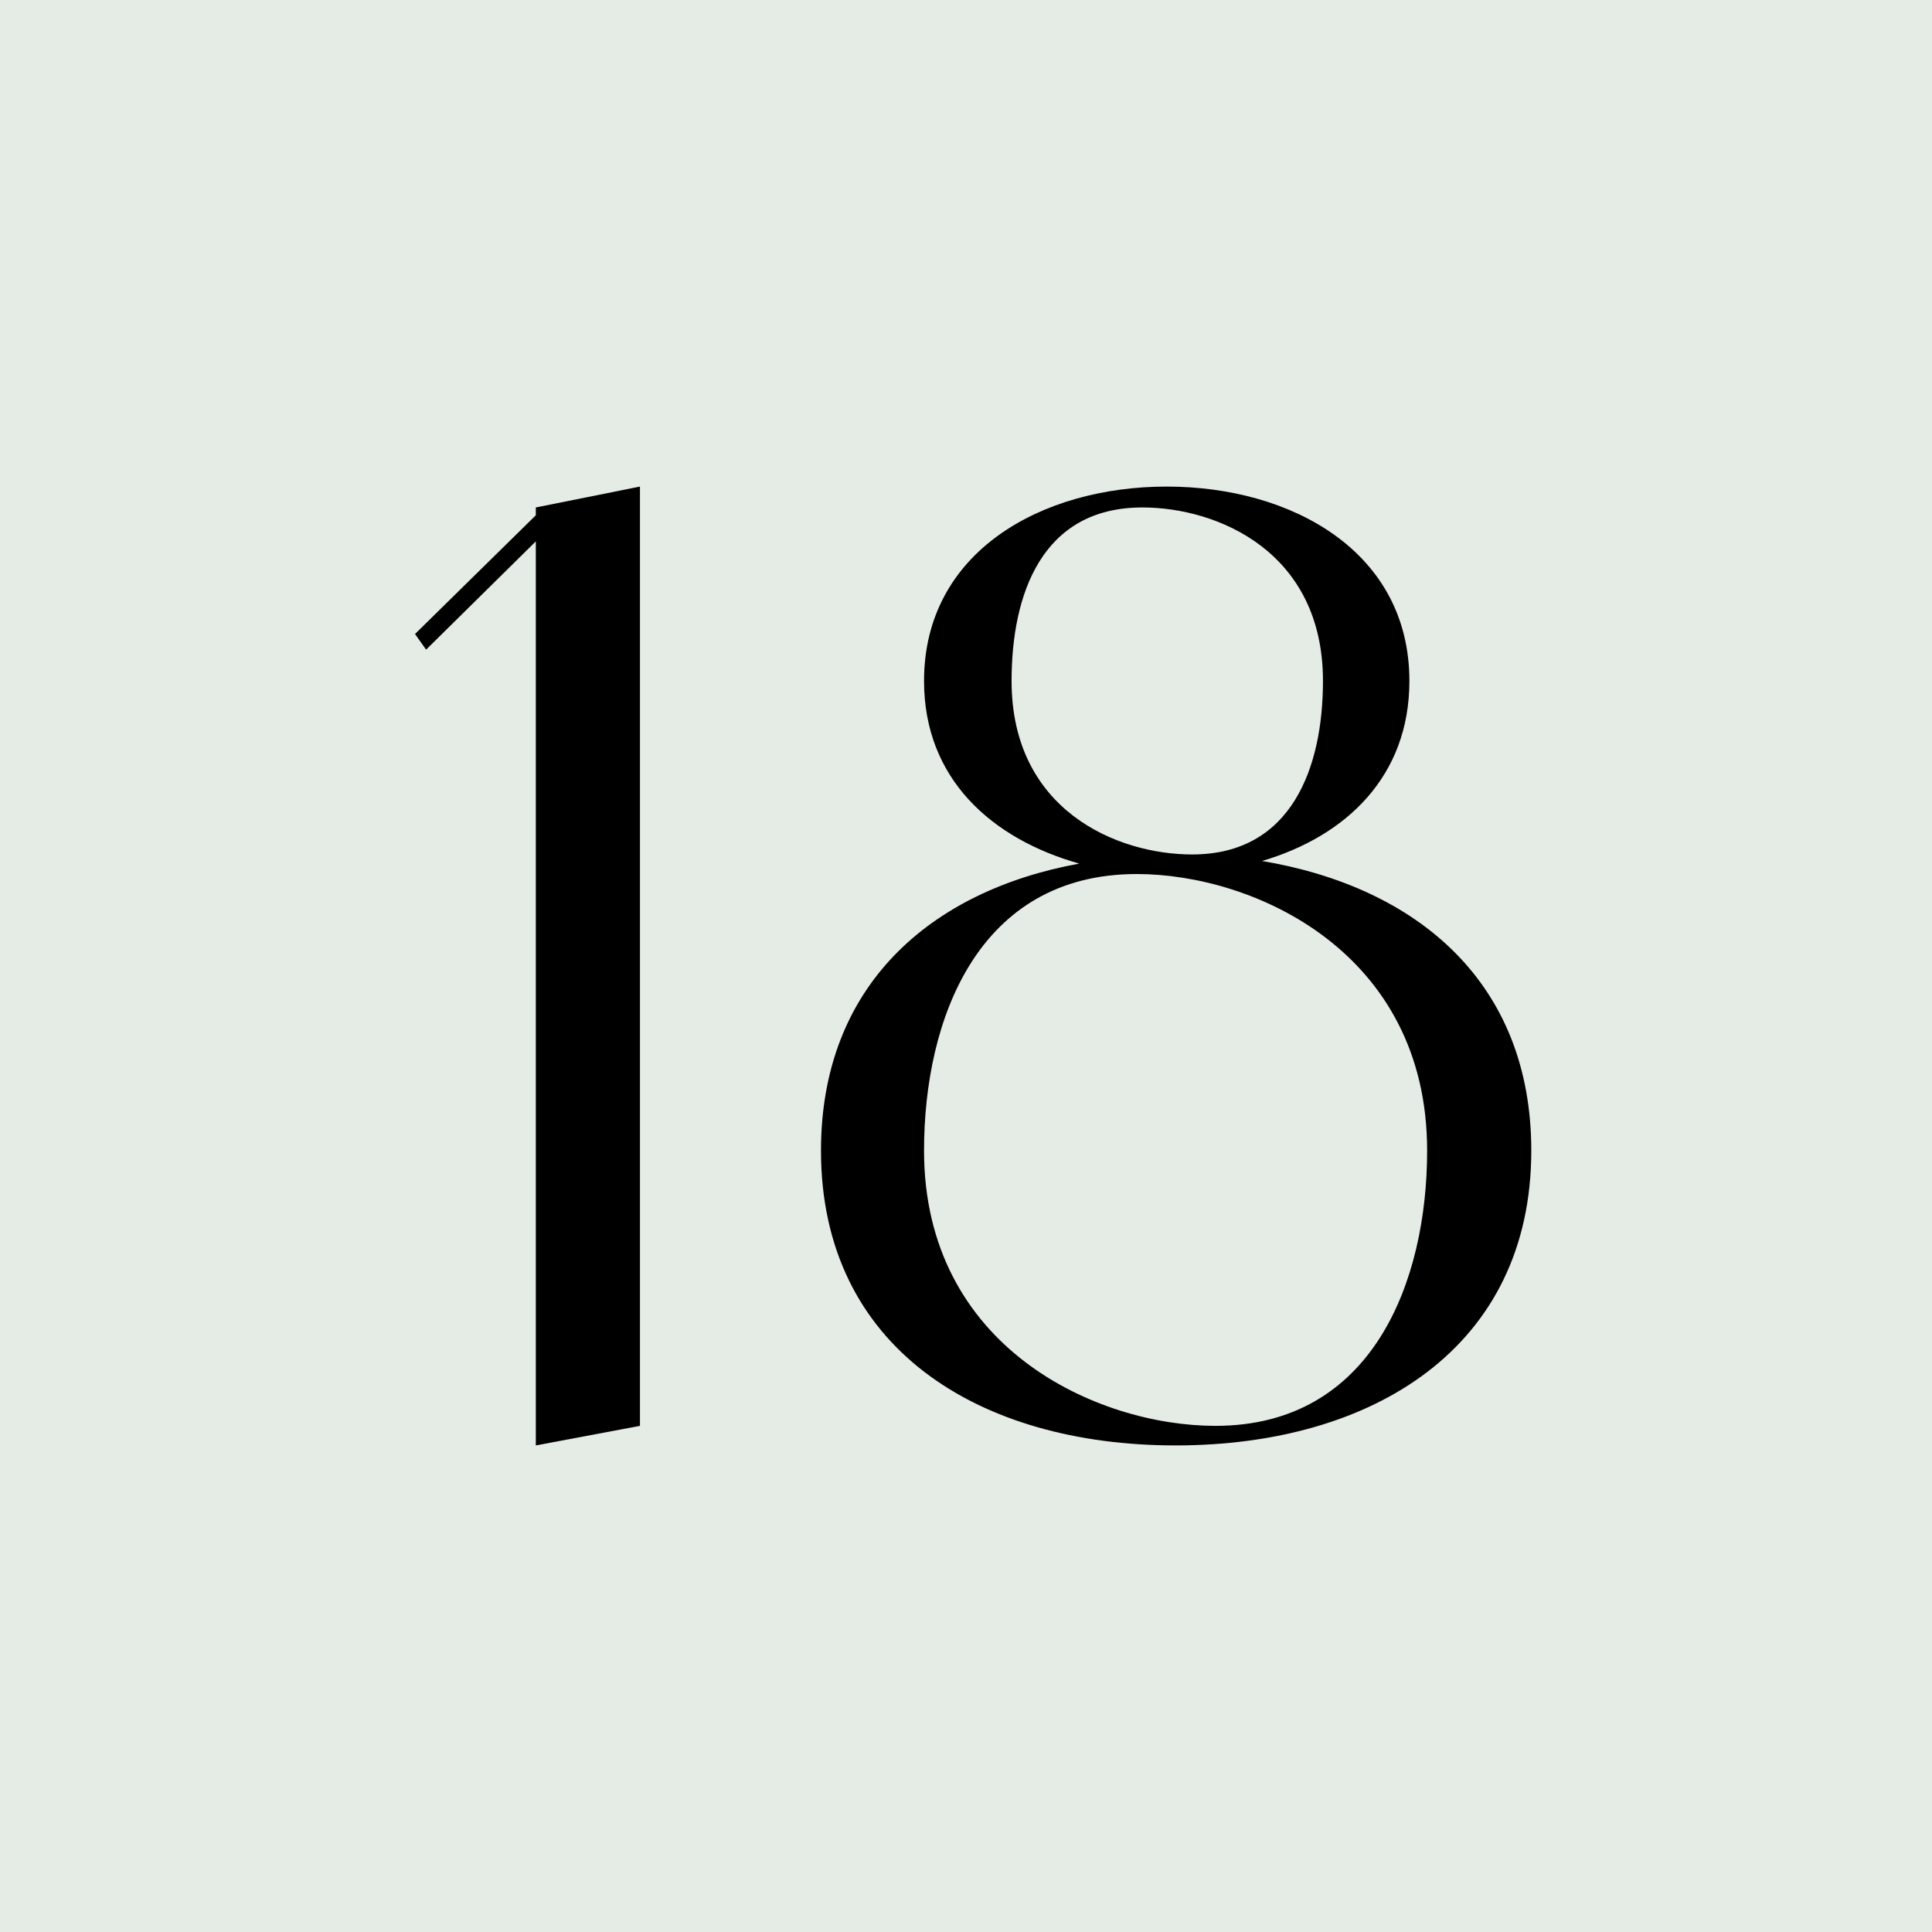 <?xml version="1.0" encoding="UTF-8"?> <svg xmlns="http://www.w3.org/2000/svg" width="135" height="135" viewBox="0 0 135 135" fill="none"><rect width="135" height="135" fill="#E5ECE5"></rect><path d="M37.44 35.459L44.718 34V99.633L37.44 101V37.829L29.774 45.395L29 44.301L37.44 36.005V35.459Z" fill="black"></path><path d="M88.184 60.162C99.025 61.985 107 68.639 107 80.399C107 94.163 95.927 101 82.145 101C68.362 101 57.367 94.163 57.367 80.399C57.367 68.913 64.955 62.258 75.409 60.344C69.291 58.612 64.568 54.419 64.568 47.582C64.568 38.558 72.776 34 81.525 34C90.275 34 98.483 38.558 98.483 47.582C98.483 54.237 94.069 58.43 88.184 60.162ZM70.685 47.582C70.685 56.607 78.041 59.706 83.306 59.706C90.275 59.706 92.443 53.599 92.443 47.582C92.443 38.558 85.087 35.459 79.822 35.459C72.776 35.459 70.685 41.566 70.685 47.582ZM84.932 99.633C95.927 99.633 99.722 89.514 99.722 80.399C99.722 66.543 87.642 61.074 79.435 61.074C68.362 61.074 64.568 71.192 64.568 80.399C64.568 94.163 76.647 99.633 84.932 99.633Z" fill="black"></path></svg> 